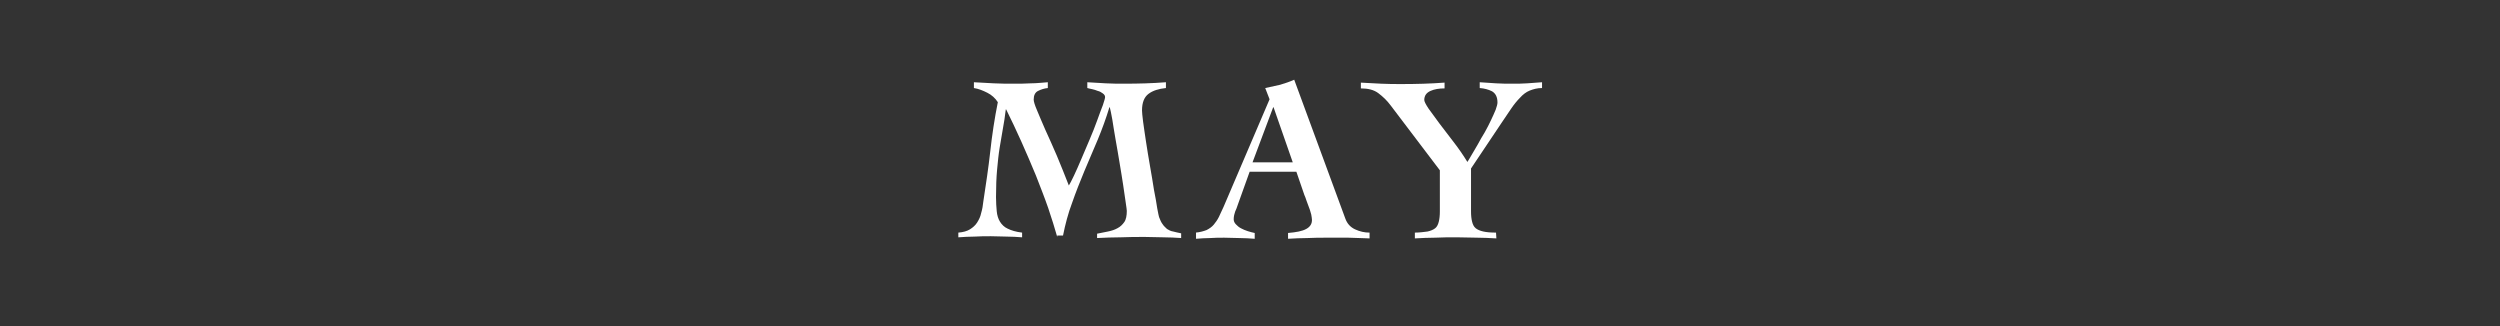<?xml version="1.0" encoding="utf-8"?>
<!-- Generator: Adobe Illustrator 24.0.3, SVG Export Plug-In . SVG Version: 6.00 Build 0)  -->
<svg version="1.1" id="レイヤー_1" xmlns="http://www.w3.org/2000/svg" xmlns:xlink="http://www.w3.org/1999/xlink" x="0px"
	 y="0px" viewBox="0 0 690 90" style="enable-background:new 0 0 690 90;" xml:space="preserve">
<rect x="0" y="0" width="690" height="90" fill="#333333" stroke="none"/>
<style type="text/css">
	.st0{fill:#FFFFFF;}
</style>
<g>
	<path class="st0" d="M291.8,65.4c-0.7-2.4-1.5-5.1-2.5-8c-1-2.9-2.2-5.9-3.4-9c-1.3-3.1-2.6-6.2-4-9.3c-1.4-3.1-2.8-6.1-4.2-8.9
		h-0.1c-0.2,1.9-0.5,3.6-0.8,5.3c-0.3,1.7-0.6,3.4-0.9,5.3c-0.3,1.8-0.5,3.9-0.7,6c-0.2,2.2-0.3,4.7-0.3,7.6c0,1.5,0.1,2.8,0.2,3.9
		c0.1,1.1,0.4,2.1,0.9,2.9c0.5,0.8,1.2,1.5,2.1,1.9c1,0.5,2.3,0.9,4,1.1v1.3c-1.4-0.1-2.8-0.2-4.3-0.2c-1.4,0-2.8-0.1-4.3-0.1
		c-1.5,0-3,0-4.5,0.1c-1.5,0-3,0.1-4.5,0.2v-1.3c1.3-0.1,2.4-0.4,3.2-0.9c0.8-0.5,1.5-1.1,2-1.9c0.5-0.8,0.9-1.6,1.1-2.6
		c0.3-1,0.5-2.1,0.6-3.2c0.7-4.6,1.4-9.2,1.9-13.7c0.5-4.6,1.2-9.2,2.1-13.7c-0.7-1.1-1.7-2-2.9-2.6c-1.2-0.6-2.4-1.1-3.7-1.3v-1.6
		c1.8,0.1,3.7,0.2,5.5,0.3c1.8,0.1,3.7,0.1,5.5,0.1c1.6,0,3.1,0,4.7-0.1c1.6,0,3.2-0.2,4.7-0.3v1.6c-1,0.1-1.9,0.4-2.7,0.8
		c-0.8,0.4-1.2,1.2-1.2,2.4c0,0.5,0.3,1.5,0.9,2.9c0.6,1.5,1.4,3.3,2.3,5.4c1,2.1,2,4.5,3.2,7.2c1.1,2.6,2.2,5.4,3.3,8.2
		c0.3-0.5,0.8-1.4,1.4-2.7c0.6-1.3,1.3-2.8,2-4.5c0.7-1.7,1.5-3.5,2.3-5.4c0.8-1.9,1.5-3.6,2.1-5.3c0.6-1.6,1.1-3.1,1.6-4.3
		c0.4-1.2,0.6-1.9,0.6-2.2c0-0.4-0.2-0.7-0.6-1c-0.4-0.3-0.9-0.6-1.4-0.7c-0.5-0.2-1.1-0.4-1.6-0.5c-0.5-0.1-1-0.2-1.3-0.3v-1.6
		c1.7,0.1,3.4,0.2,5.1,0.3c1.7,0.1,3.4,0.1,5.1,0.1c3.9,0,7.7-0.1,11.5-0.4v1.6c-2,0.2-3.6,0.7-4.8,1.6c-1.2,0.9-1.8,2.4-1.8,4.6
		c0,0.5,0.1,1.5,0.3,3.1c0.2,1.6,0.5,3.4,0.8,5.5c0.3,2.1,0.7,4.3,1.1,6.7c0.4,2.4,0.8,4.5,1.1,6.6c0.4,2,0.7,3.7,0.9,5.1
		c0.3,1.4,0.4,2.2,0.5,2.4c0.3,0.8,0.6,1.5,1,2c0.3,0.5,0.8,0.9,1.2,1.3c0.5,0.3,1,0.6,1.7,0.7c0.6,0.2,1.4,0.3,2.2,0.5v1.3
		c-1.6-0.1-3.3-0.2-5-0.2c-1.7,0-3.3-0.1-5-0.1c-2.2,0-4.4,0-6.6,0.1c-2.2,0-4.4,0.1-6.6,0.2v-1.2c1-0.2,2-0.4,3-0.6
		c1-0.2,1.9-0.5,2.6-0.9c0.8-0.4,1.4-1,1.9-1.7c0.5-0.7,0.7-1.8,0.7-3.1c0-0.2-0.1-1-0.3-2.3c-0.2-1.3-0.4-2.9-0.7-4.8
		c-0.3-1.9-0.6-3.9-1-6.2c-0.4-2.2-0.7-4.4-1.1-6.4c-0.3-2-0.7-3.9-0.9-5.5c-0.3-1.6-0.5-2.7-0.7-3.4h-0.1c-0.9,3-2,6-3.2,8.9
		c-1.2,2.9-2.5,5.8-3.7,8.7c-1.2,2.9-2.4,5.9-3.4,8.8c-1.1,2.9-1.9,6-2.5,9H291.8z"/>
	<path class="st0" d="M330,64.2c1.2-0.1,2.2-0.4,3-0.7c0.8-0.4,1.5-0.9,2-1.5c0.5-0.6,1-1.3,1.4-2.1c0.4-0.8,0.8-1.7,1.3-2.8
		l12.7-29.7l-1.2-3.1c1.4-0.3,2.8-0.6,4.1-0.9c1.3-0.4,2.6-0.8,3.9-1.4l14.1,38.3c0.5,1.4,1.4,2.4,2.7,3c1.3,0.6,2.6,0.9,4,0.9v1.6
		c-0.8,0-1.8-0.1-2.8-0.1s-2.1-0.1-3.1-0.1c-1,0-2.1,0-3.1,0c-1,0-1.9,0-2.7,0c-1.8,0-3.6,0-5.4,0.1c-1.8,0-3.6,0.1-5.4,0.2v-1.6
		c2.3-0.2,3.9-0.5,5-1.1s1.6-1.4,1.6-2.5c0-0.4-0.1-0.9-0.2-1.5c-0.2-0.6-0.3-1.2-0.6-1.9c-0.2-0.6-0.5-1.3-0.7-1.9
		s-0.4-1.2-0.6-1.6l-2.2-6.4h-12.9l-3.3,9.2c-0.2,0.6-0.4,1.2-0.7,1.8c-0.2,0.6-0.4,1.3-0.4,2.1c0,0.5,0.2,1,0.6,1.4
		c0.4,0.4,0.8,0.8,1.4,1.1s1.2,0.6,1.9,0.8c0.7,0.2,1.3,0.4,1.9,0.5v1.6c-1.4-0.1-2.8-0.2-4.2-0.2c-1.4,0-2.8-0.1-4.2-0.1
		c-1.3,0-2.6,0-3.9,0.1c-1.3,0-2.6,0.1-3.9,0.2V64.2z M356.8,44.8l-5.3-15.2h-0.1l-5.7,15.2H356.8z"/>
	<path class="st0" d="M375.5,22.8c1.9,0.1,3.8,0.2,5.7,0.3c1.9,0.1,3.8,0.1,5.7,0.1c3.9,0,7.9-0.1,11.8-0.4v1.6
		c-1.5,0-2.8,0.2-3.9,0.7c-1.1,0.5-1.7,1.3-1.7,2.5c0,0.4,0.4,1.2,1.2,2.4c0.8,1.1,1.8,2.5,3,4.1c1.2,1.6,2.5,3.3,3.9,5.1
		c1.4,1.8,2.7,3.7,3.8,5.5c0.3-0.5,0.7-1.1,1.2-2c0.5-0.9,1.1-1.8,1.7-2.9c0.6-1.1,1.2-2.2,1.9-3.3c0.6-1.1,1.2-2.2,1.7-3.3
		c0.5-1,0.9-2,1.3-2.9c0.3-0.9,0.5-1.5,0.5-2c0-1.5-0.5-2.5-1.5-3.1c-1-0.5-2.1-0.8-3.4-0.9v-1.6c1.5,0.1,3,0.2,4.5,0.3
		c1.5,0.1,3,0.1,4.5,0.1c1.4,0,2.8,0,4.1-0.1c1.4-0.1,2.7-0.2,4.1-0.3v1.6c-1.3,0-2.4,0.3-3.4,0.7s-1.9,1.1-2.7,2
		c-0.8,0.8-1.7,1.9-2.5,3.1c-0.8,1.2-1.7,2.5-2.7,4l-8.3,12.4v11.8c0,1.2,0.1,2.1,0.3,2.9c0.2,0.8,0.5,1.4,1,1.8
		c0.5,0.4,1.2,0.7,2.1,0.9c0.9,0.2,2,0.3,3.5,0.3l0.1,1.6c-1.9-0.1-3.7-0.2-5.5-0.2c-1.8,0-3.6-0.1-5.5-0.1c-2,0-3.9,0-5.8,0.1
		c-1.9,0-3.8,0.1-5.7,0.2v-1.6c1.4,0,2.6-0.2,3.5-0.3c0.9-0.2,1.6-0.5,2.1-0.9c0.5-0.4,0.8-1,1-1.8c0.2-0.8,0.3-1.7,0.3-2.9V47
		l-13.5-17.8c-1.1-1.5-2.3-2.6-3.5-3.5c-1.2-0.9-2.8-1.3-4.8-1.3V22.8z"/>
</g>
</svg>
